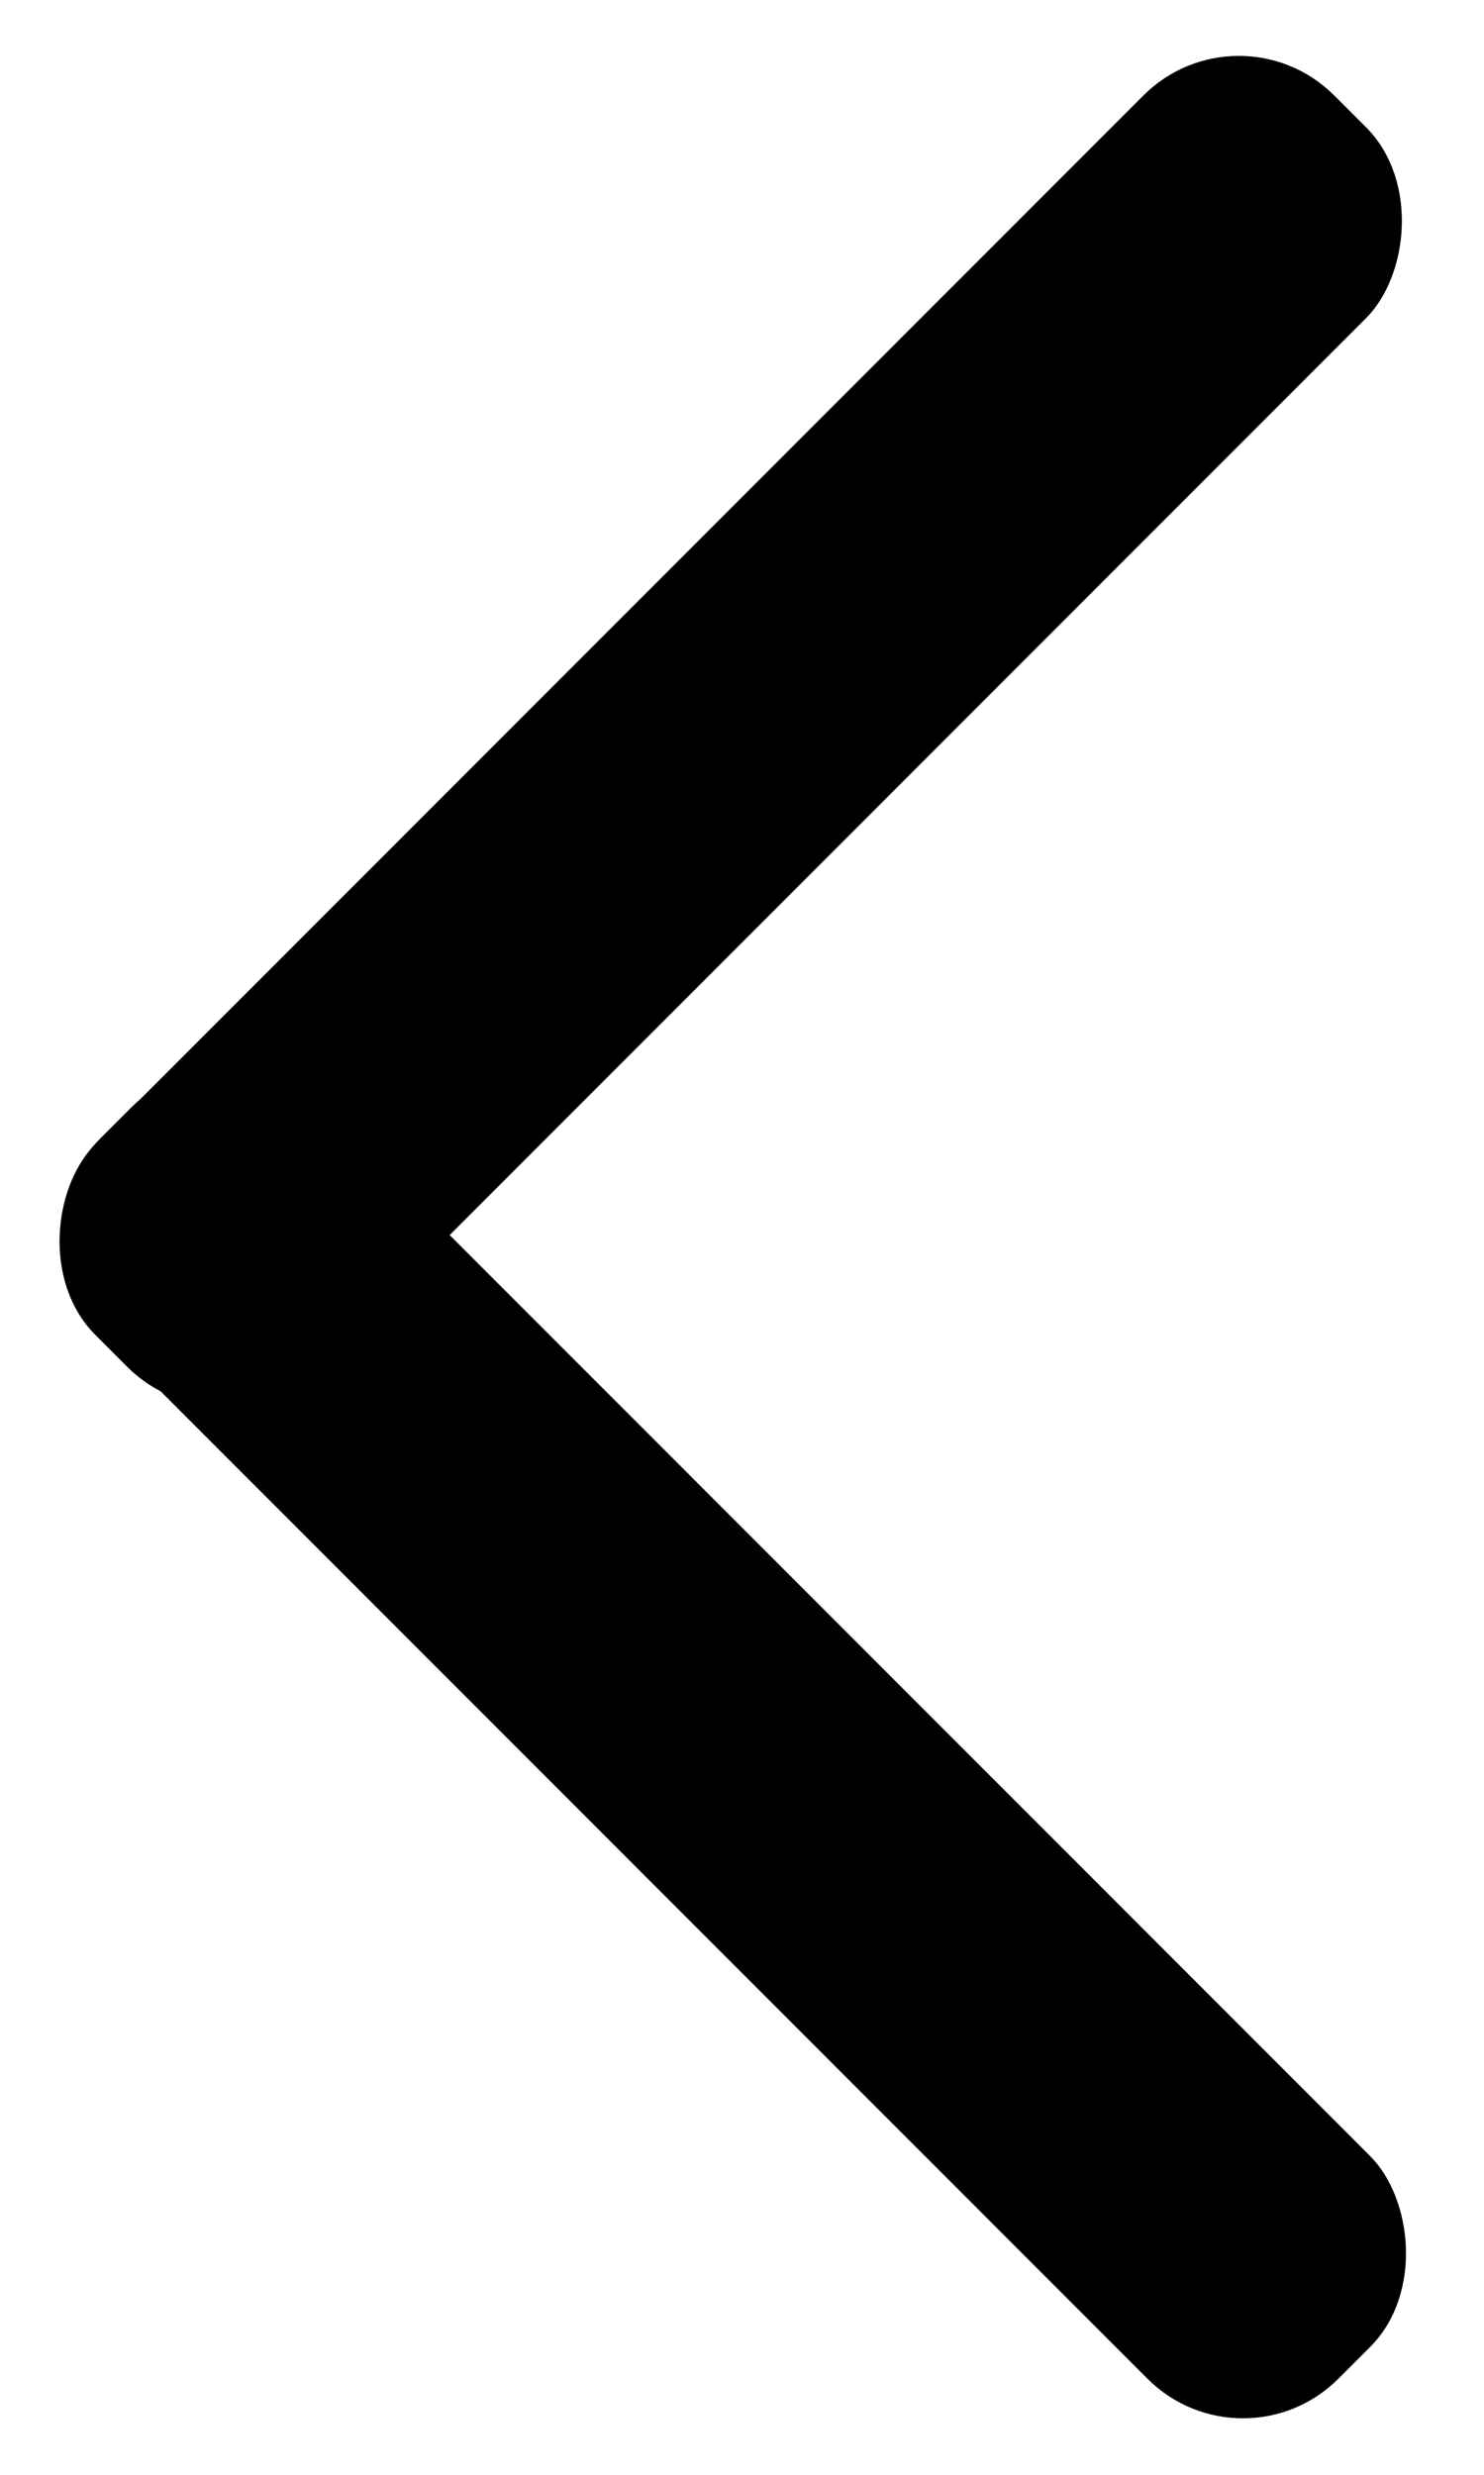 <svg width="33" height="55" viewBox="0 0 33 55" fill="none" xmlns="http://www.w3.org/2000/svg"><rect width="7" height="38.958" rx="3" transform="scale(1 -1) rotate(45 80.195 5.87)" fill="#000"/><rect x="27.548" width="7" height="38.958" rx="3" transform="rotate(45 27.548 0)" fill="#000"/></svg>